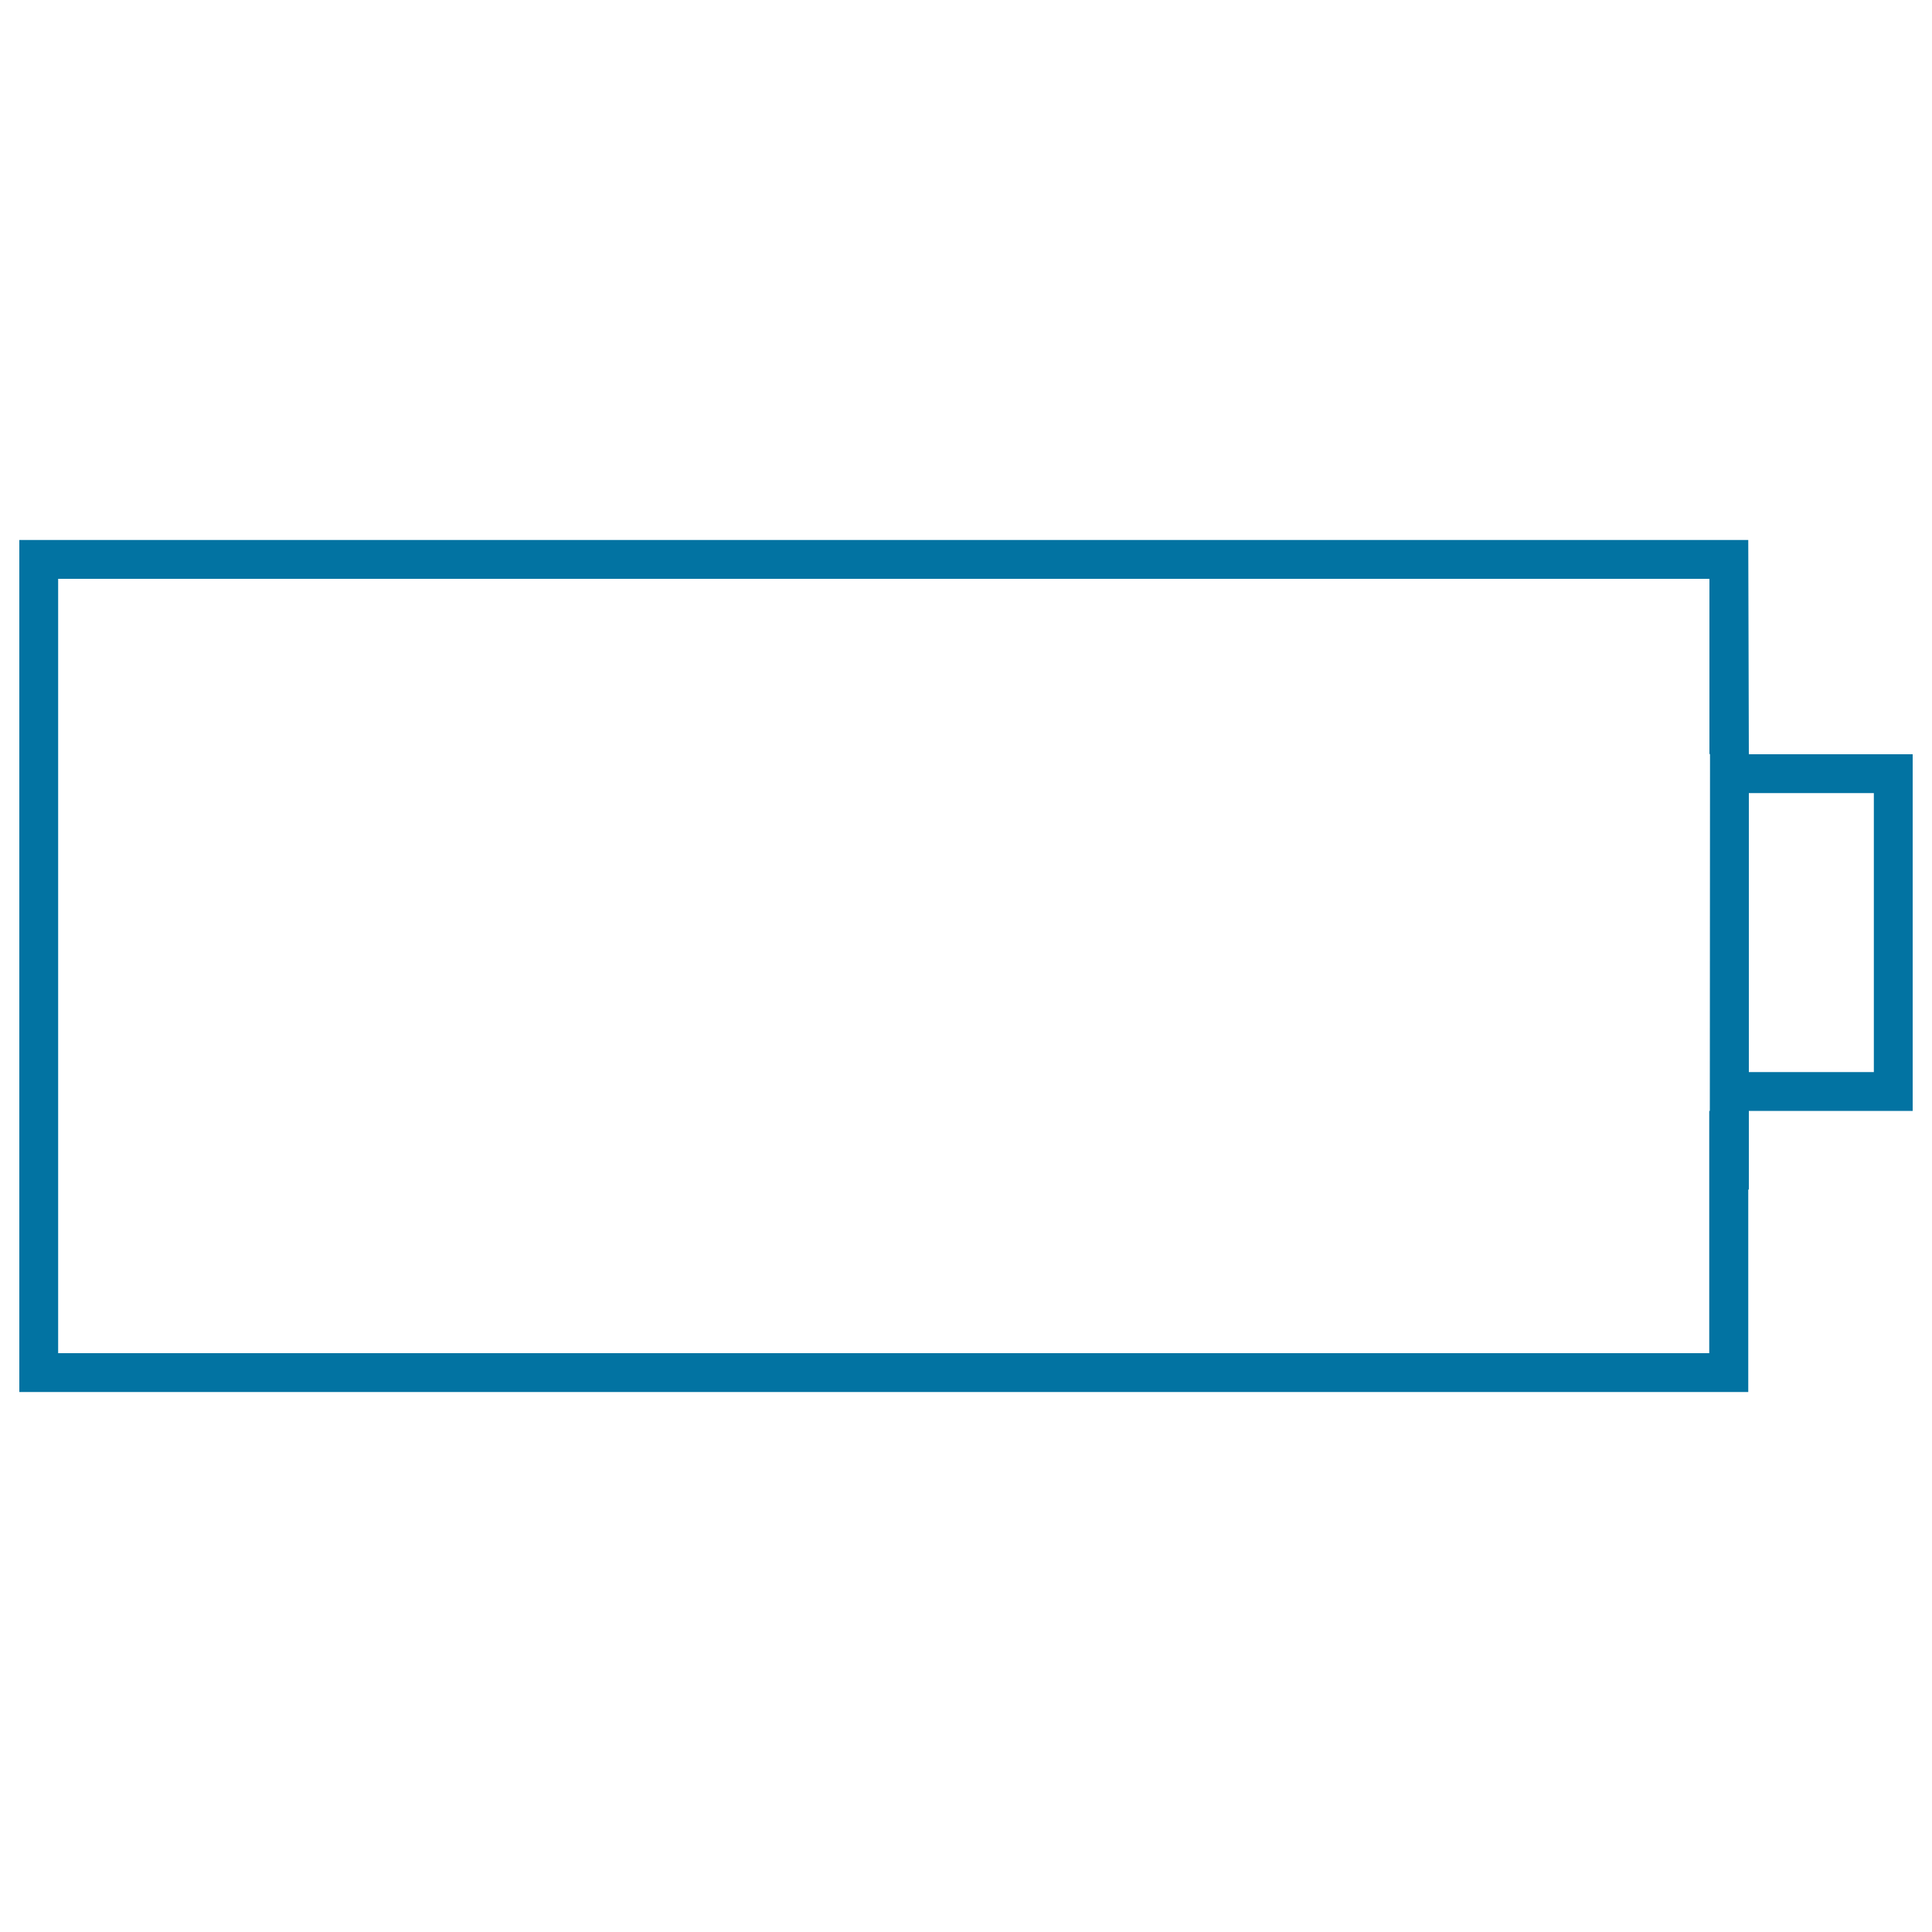 <svg xmlns="http://www.w3.org/2000/svg" viewBox="0 0 1000 1000" style="fill:#0273a2">
<title>Battery SVG icon</title>
<g><path d="M905.2,390.4l-0.3-110.9H10v441h894.9V615.7h0.3V575H990V390.4H905.2z M885,575h-0.3v125.4H30.1V299.6h854.7v90.7h0.3L885,575L885,575L885,575z M969.9,554.9h-64.7V410.5h64.7V554.9z"/></g>
</svg>